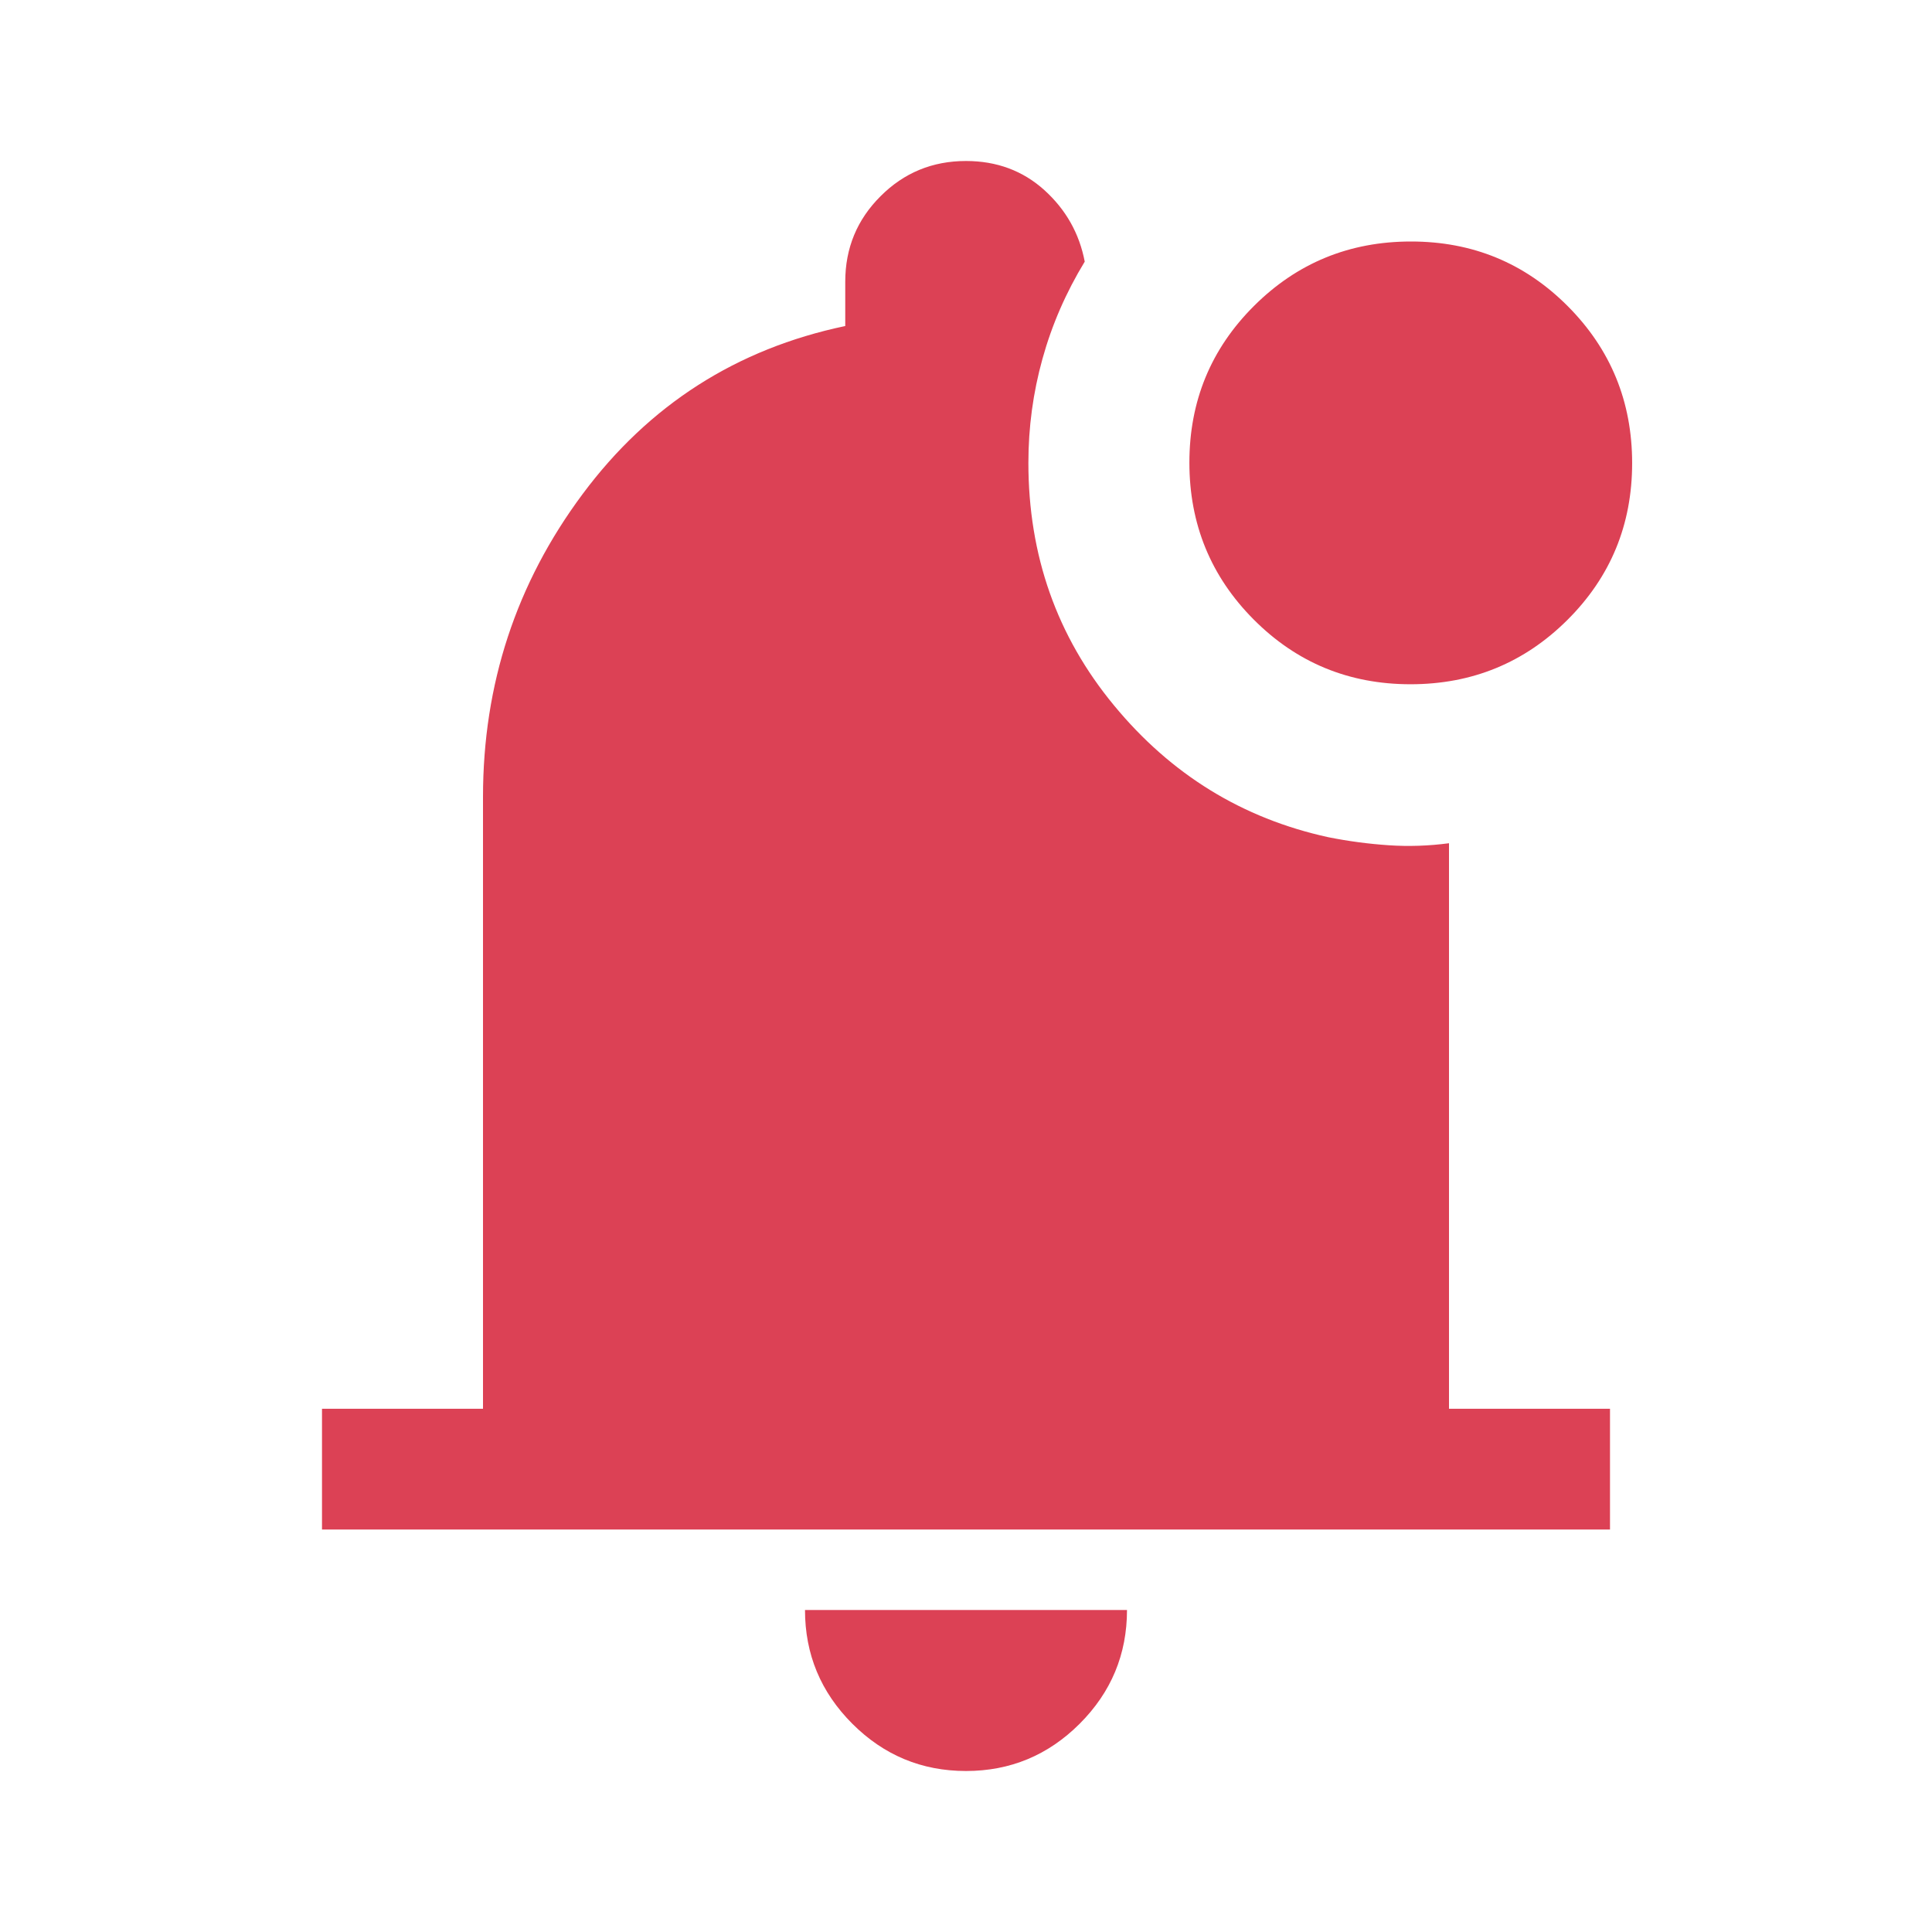 <svg width="24" height="24" viewBox="0 0 24 24" fill="none" xmlns="http://www.w3.org/2000/svg">
<path d="M12 22C11.45 22 10.979 21.804 10.588 21.413C10.196 21.021 10 20.55 10 20H14C14 20.55 13.804 21.021 13.412 21.413C13.021 21.804 12.55 22 12 22ZM4 19V17.5H6V9.9C6 8.5 6.412 7.246 7.237 6.138C8.062 5.029 9.15 4.333 10.5 4.05V3.5C10.5 3.083 10.646 2.729 10.938 2.438C11.229 2.146 11.583 2 12 2C12.382 2 12.707 2.121 12.974 2.362C13.241 2.604 13.408 2.9 13.475 3.25C13.242 3.633 13.067 4.035 12.95 4.457C12.833 4.878 12.775 5.309 12.775 5.75C12.775 6.9 13.129 7.904 13.838 8.762C14.546 9.621 15.433 10.167 16.5 10.4C16.75 10.45 17 10.483 17.25 10.5C17.5 10.517 17.75 10.508 18 10.475V17.5H20V19H4ZM17.522 8.5C16.757 8.5 16.108 8.232 15.575 7.697C15.042 7.162 14.775 6.512 14.775 5.747C14.775 4.982 15.043 4.333 15.578 3.8C16.113 3.267 16.763 3 17.528 3C18.293 3 18.942 3.268 19.475 3.803C20.008 4.338 20.275 4.988 20.275 5.753C20.275 6.518 20.007 7.167 19.472 7.7C18.937 8.233 18.287 8.5 17.522 8.5Z" fill="#DC4155"/>
</svg>
